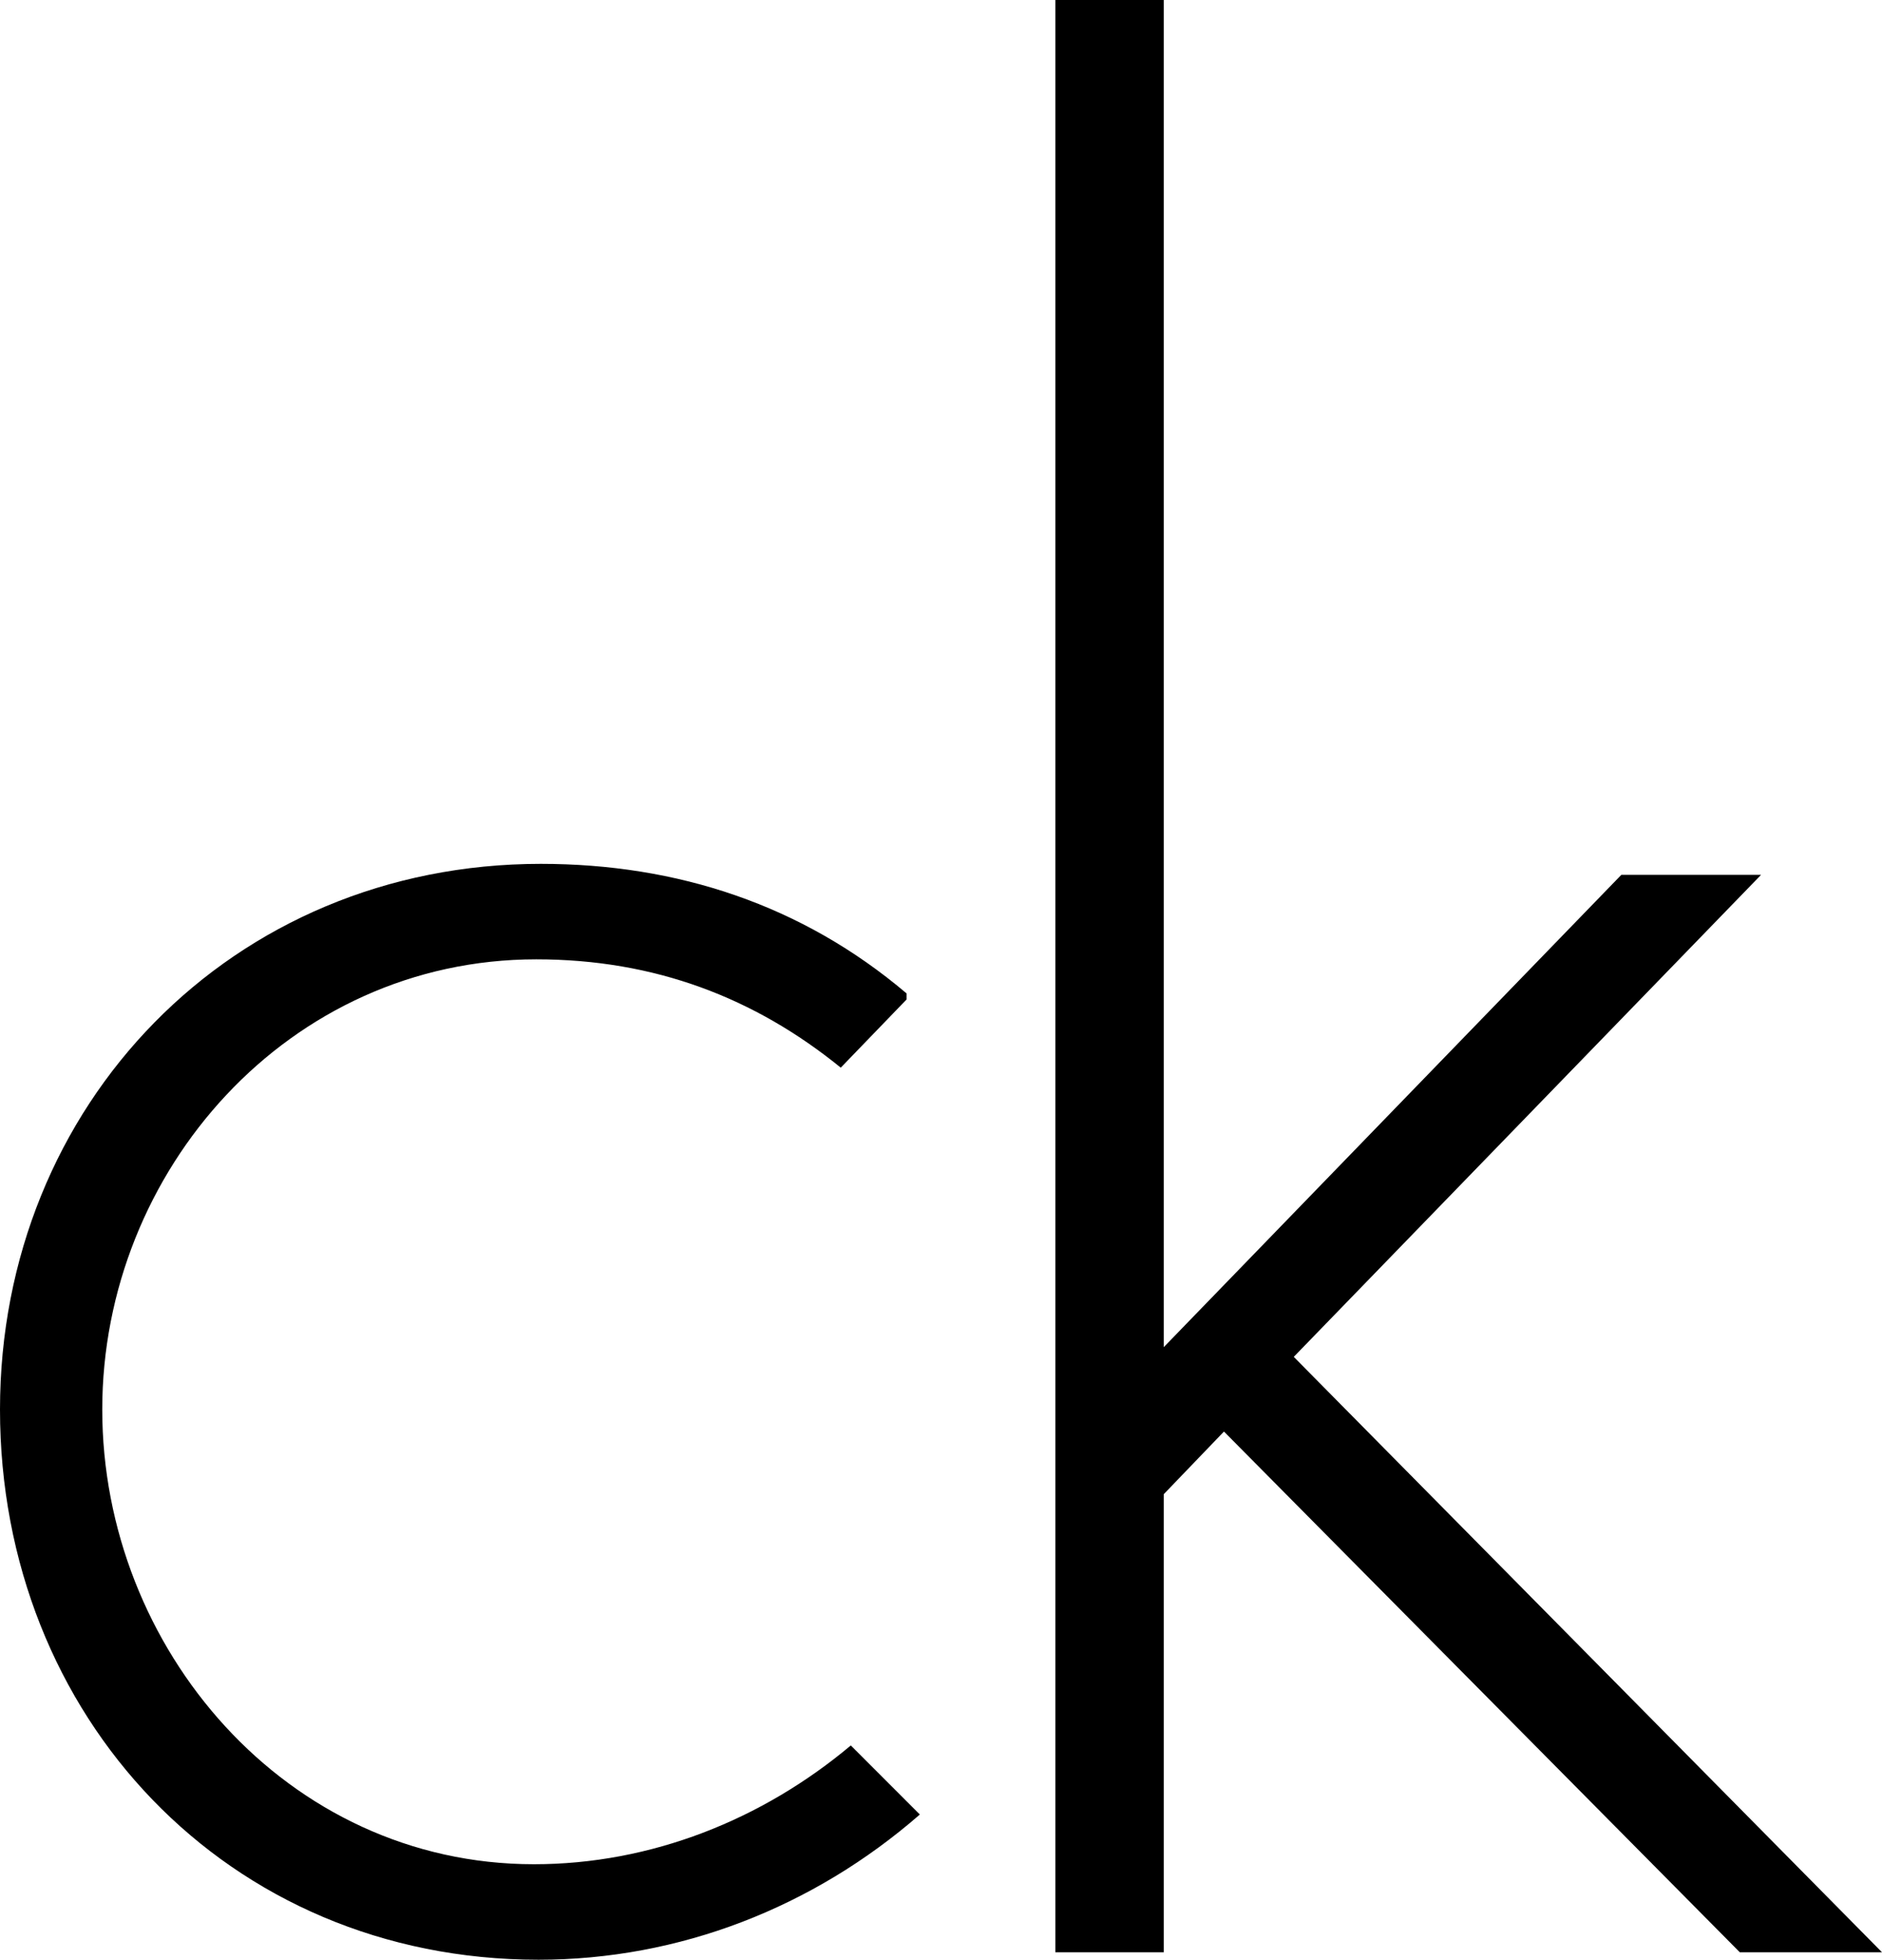 <?xml version="1.0" encoding="utf-8"?>
<!-- Generator: Adobe Illustrator 16.0.0, SVG Export Plug-In . SVG Version: 6.00 Build 0)  -->
<!DOCTYPE svg PUBLIC "-//W3C//DTD SVG 1.1//EN" "http://www.w3.org/Graphics/SVG/1.1/DTD/svg11.dtd">
<svg version="1.1" id="Layer_1" xmlns="http://www.w3.org/2000/svg" xmlns:xlink="http://www.w3.org/1999/xlink" x="0px" y="0px"
	 width="960.928px" height="1000px" viewBox="0 0 960.928 1000" enable-background="new 0 0 960.928 1000" xml:space="preserve">
<g>
	<polyline points="594.193,762.456 624.942,730.48 888.325,996.191 960.928,996.191 660.582,692.368 899.183,446.403 
		827.837,446.403 594.193,687.426 594.193,0 538.853,0 538.853,996.191 594.193,996.191 594.193,762.456 	"/>
	<path d="M272.636,951.267c-126.451,0-220.425-110.214-220.425-232.023c0-121.825,95.122-229.725,221.589-229.725
		c60.488,0,111.535,19.607,155.484,55.279l33.611-34.807v-3.068c-53.359-45.241-117.167-66.122-186.782-66.122
		C118.332,440.802,0,563.776,0,719.244C0,875.862,116.019,1000,274.949,1000c71.833,0,140.221-26.625,194.713-74.1l-35.248-35.247
		C389.174,928.607,332.353,951.267,272.636,951.267"/>
</g>
</svg>
